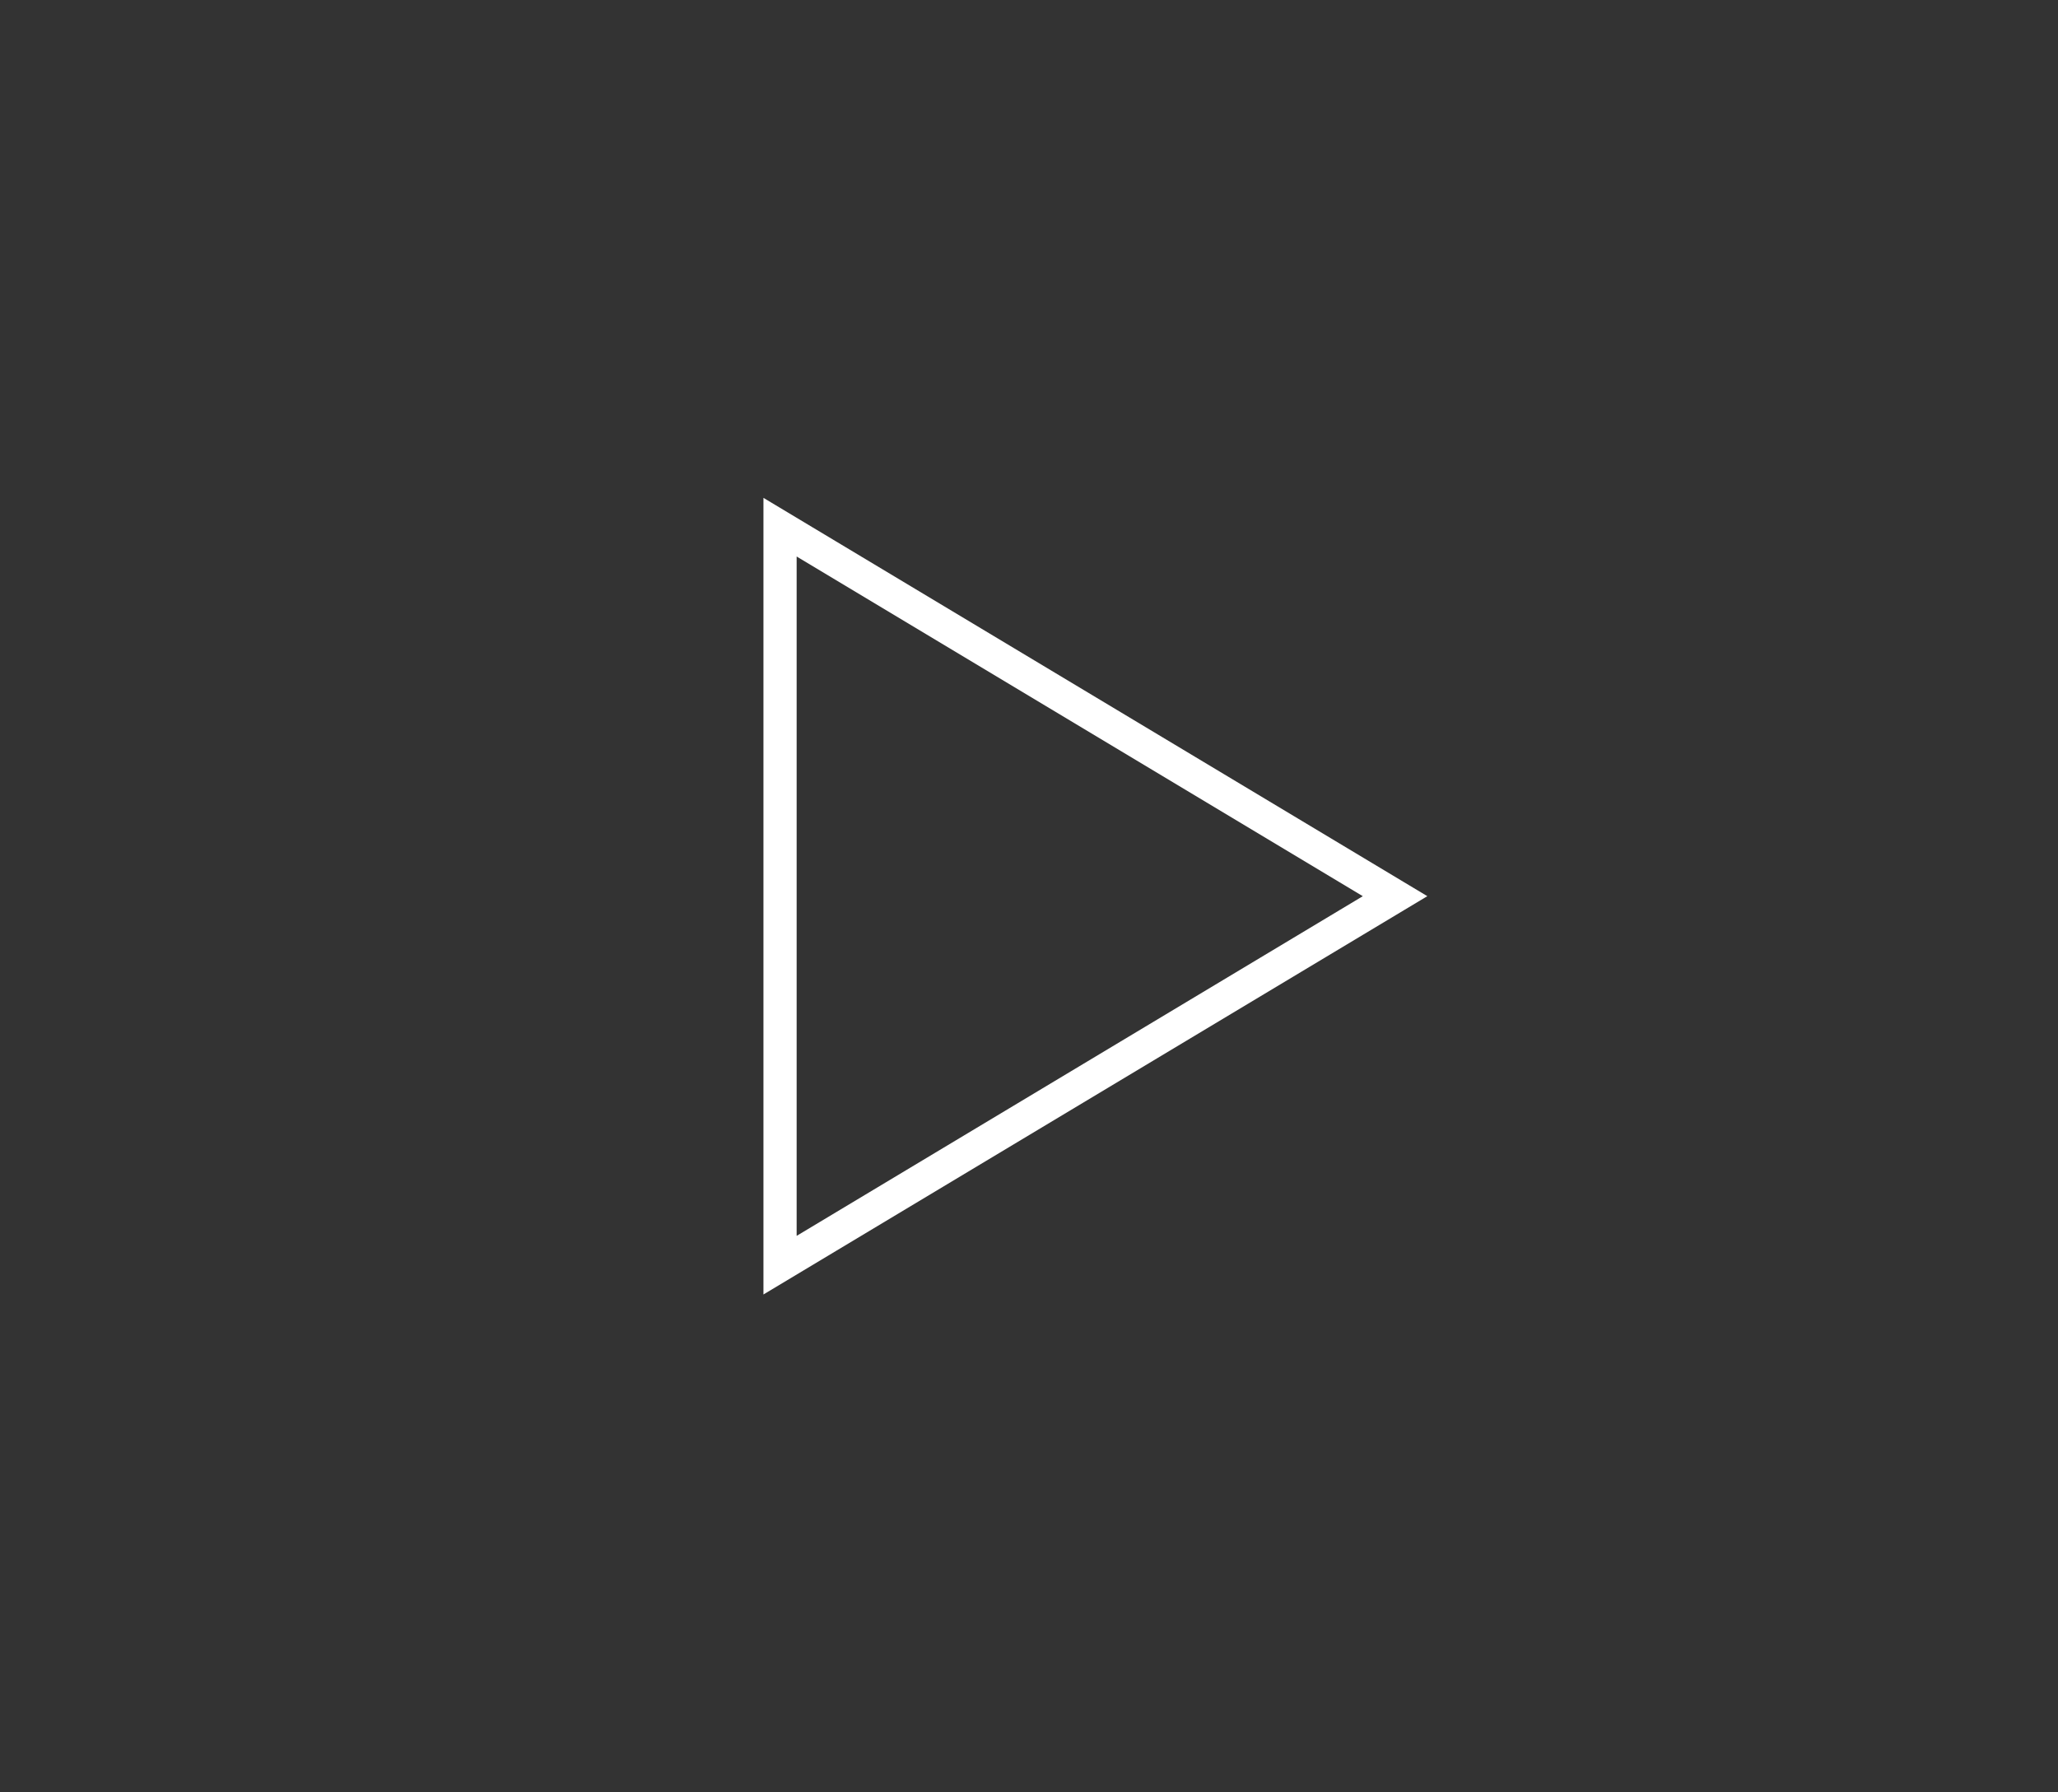 <svg viewBox="0 0 62 54" fill="none" xmlns="http://www.w3.org/2000/svg"><rect x="0" y="0" width="62" height="54" fill="#333333" stroke="none"/><path d="M23.5 15.883L42.028 27L23.5 38.117L23.5 15.883Z" stroke="white"></path></svg>